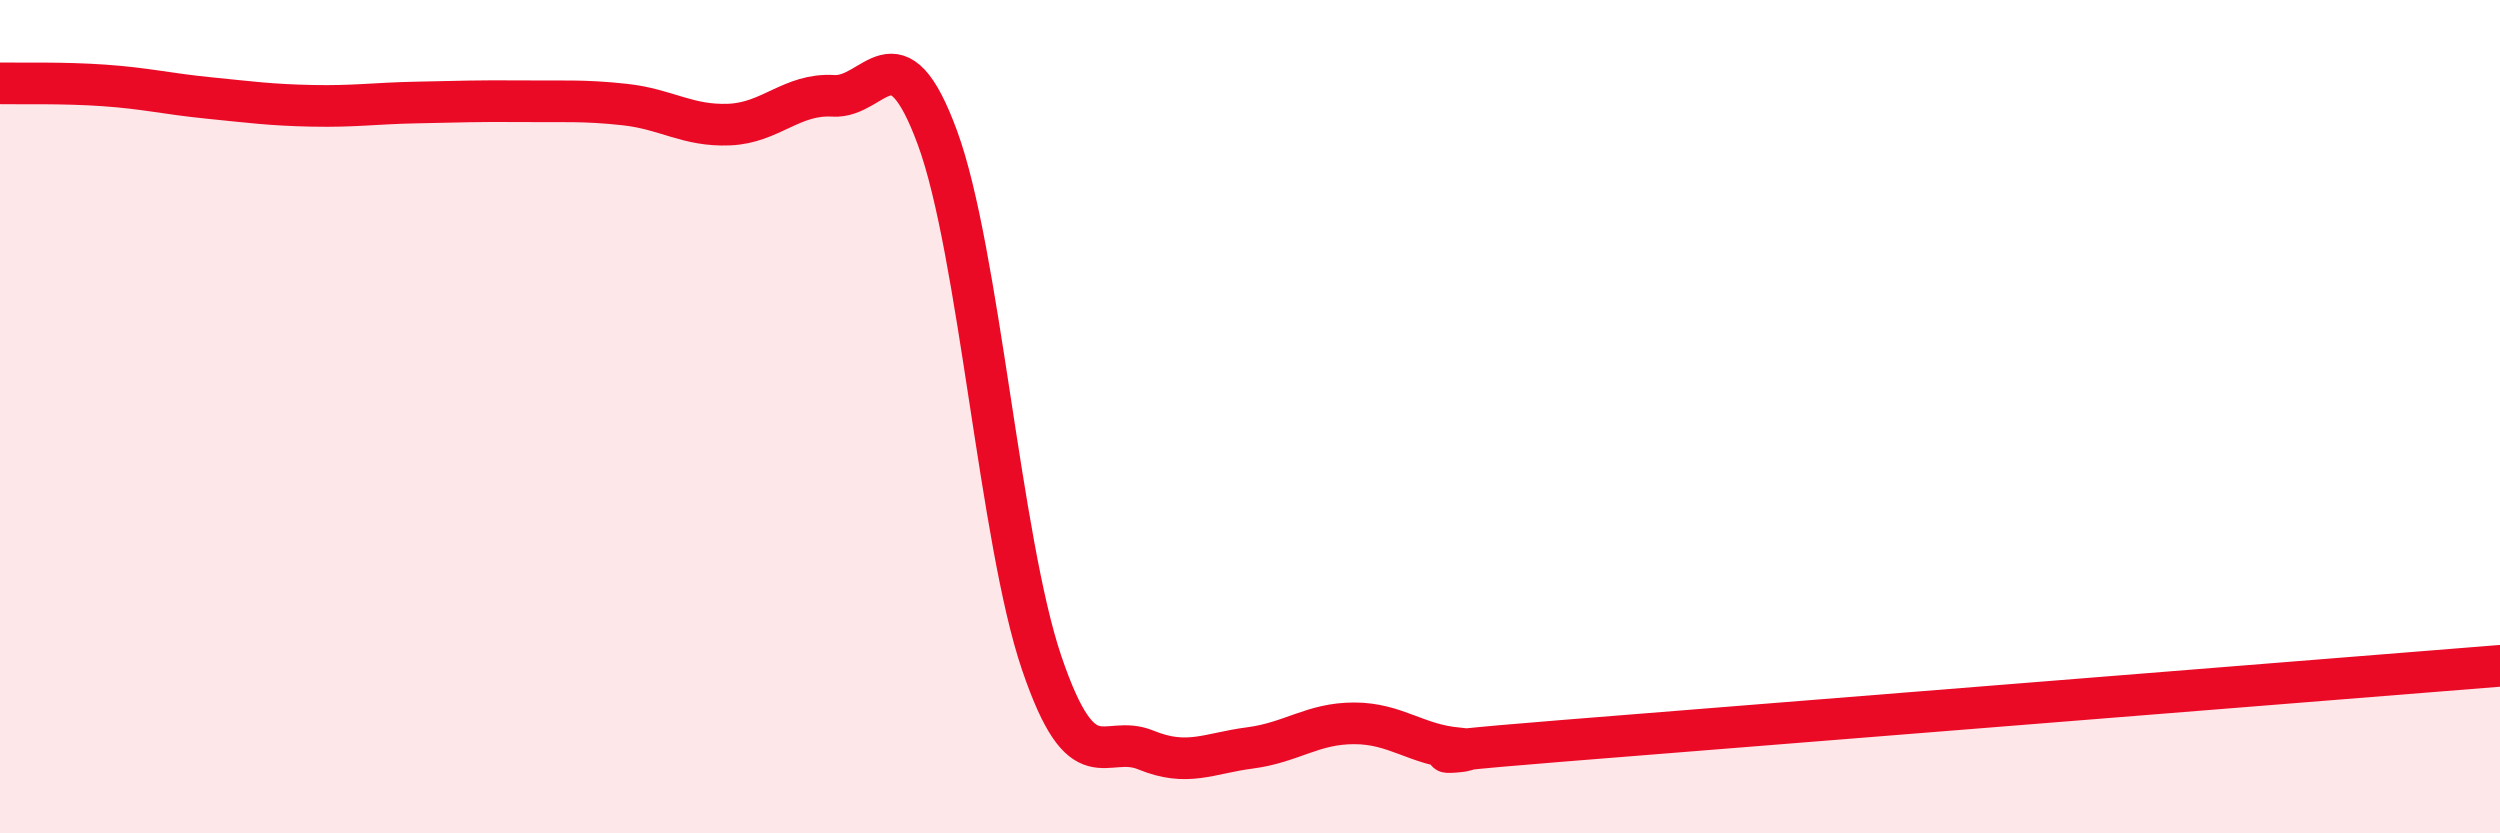 
    <svg width="60" height="20" viewBox="0 0 60 20" xmlns="http://www.w3.org/2000/svg">
      <path
        d="M 0,2 C 0.5,2.01 1.5,1.98 2.5,2.05 C 3.5,2.12 4,2.25 5,2.35 C 6,2.45 6.5,2.52 7.5,2.54 C 8.5,2.56 9,2.48 10,2.46 C 11,2.44 11.5,2.42 12.5,2.43 C 13.5,2.44 14,2.4 15,2.51 C 16,2.62 16.5,3.03 17.5,2.99 C 18.5,2.95 19,2.24 20,2.3 C 21,2.36 21.5,0.59 22.5,3.31 C 23.5,6.03 24,12.97 25,15.91 C 26,18.85 26.5,17.59 27.5,18 C 28.5,18.41 29,18.08 30,17.95 C 31,17.82 31.5,17.36 32.5,17.36 C 33.5,17.36 34,17.88 35,17.96 C 36,18.04 32.5,18.18 37.5,17.78 C 42.5,17.38 55.5,16.34 60,15.98L60 20L0 20Z"
        fill="#EB0A25"
        opacity="0.1"
        stroke-linecap="round"
        stroke-linejoin="round"
      />
      <path
        d="M 0,2 C 0.5,2.01 1.5,1.98 2.5,2.05 C 3.5,2.12 4,2.25 5,2.35 C 6,2.45 6.5,2.52 7.5,2.54 C 8.5,2.56 9,2.48 10,2.46 C 11,2.44 11.5,2.42 12.5,2.43 C 13.5,2.44 14,2.4 15,2.51 C 16,2.62 16.5,3.03 17.5,2.99 C 18.5,2.95 19,2.24 20,2.3 C 21,2.36 21.5,0.59 22.5,3.31 C 23.5,6.03 24,12.97 25,15.91 C 26,18.85 26.5,17.59 27.5,18 C 28.5,18.41 29,18.08 30,17.95 C 31,17.82 31.5,17.36 32.5,17.36 C 33.5,17.36 34,17.88 35,17.96 C 36,18.04 32.5,18.18 37.5,17.78 C 42.5,17.38 55.5,16.34 60,15.98"
        stroke="#EB0A25"
        stroke-width="1"
        fill="none"
        stroke-linecap="round"
        stroke-linejoin="round"
      />
    </svg>
  